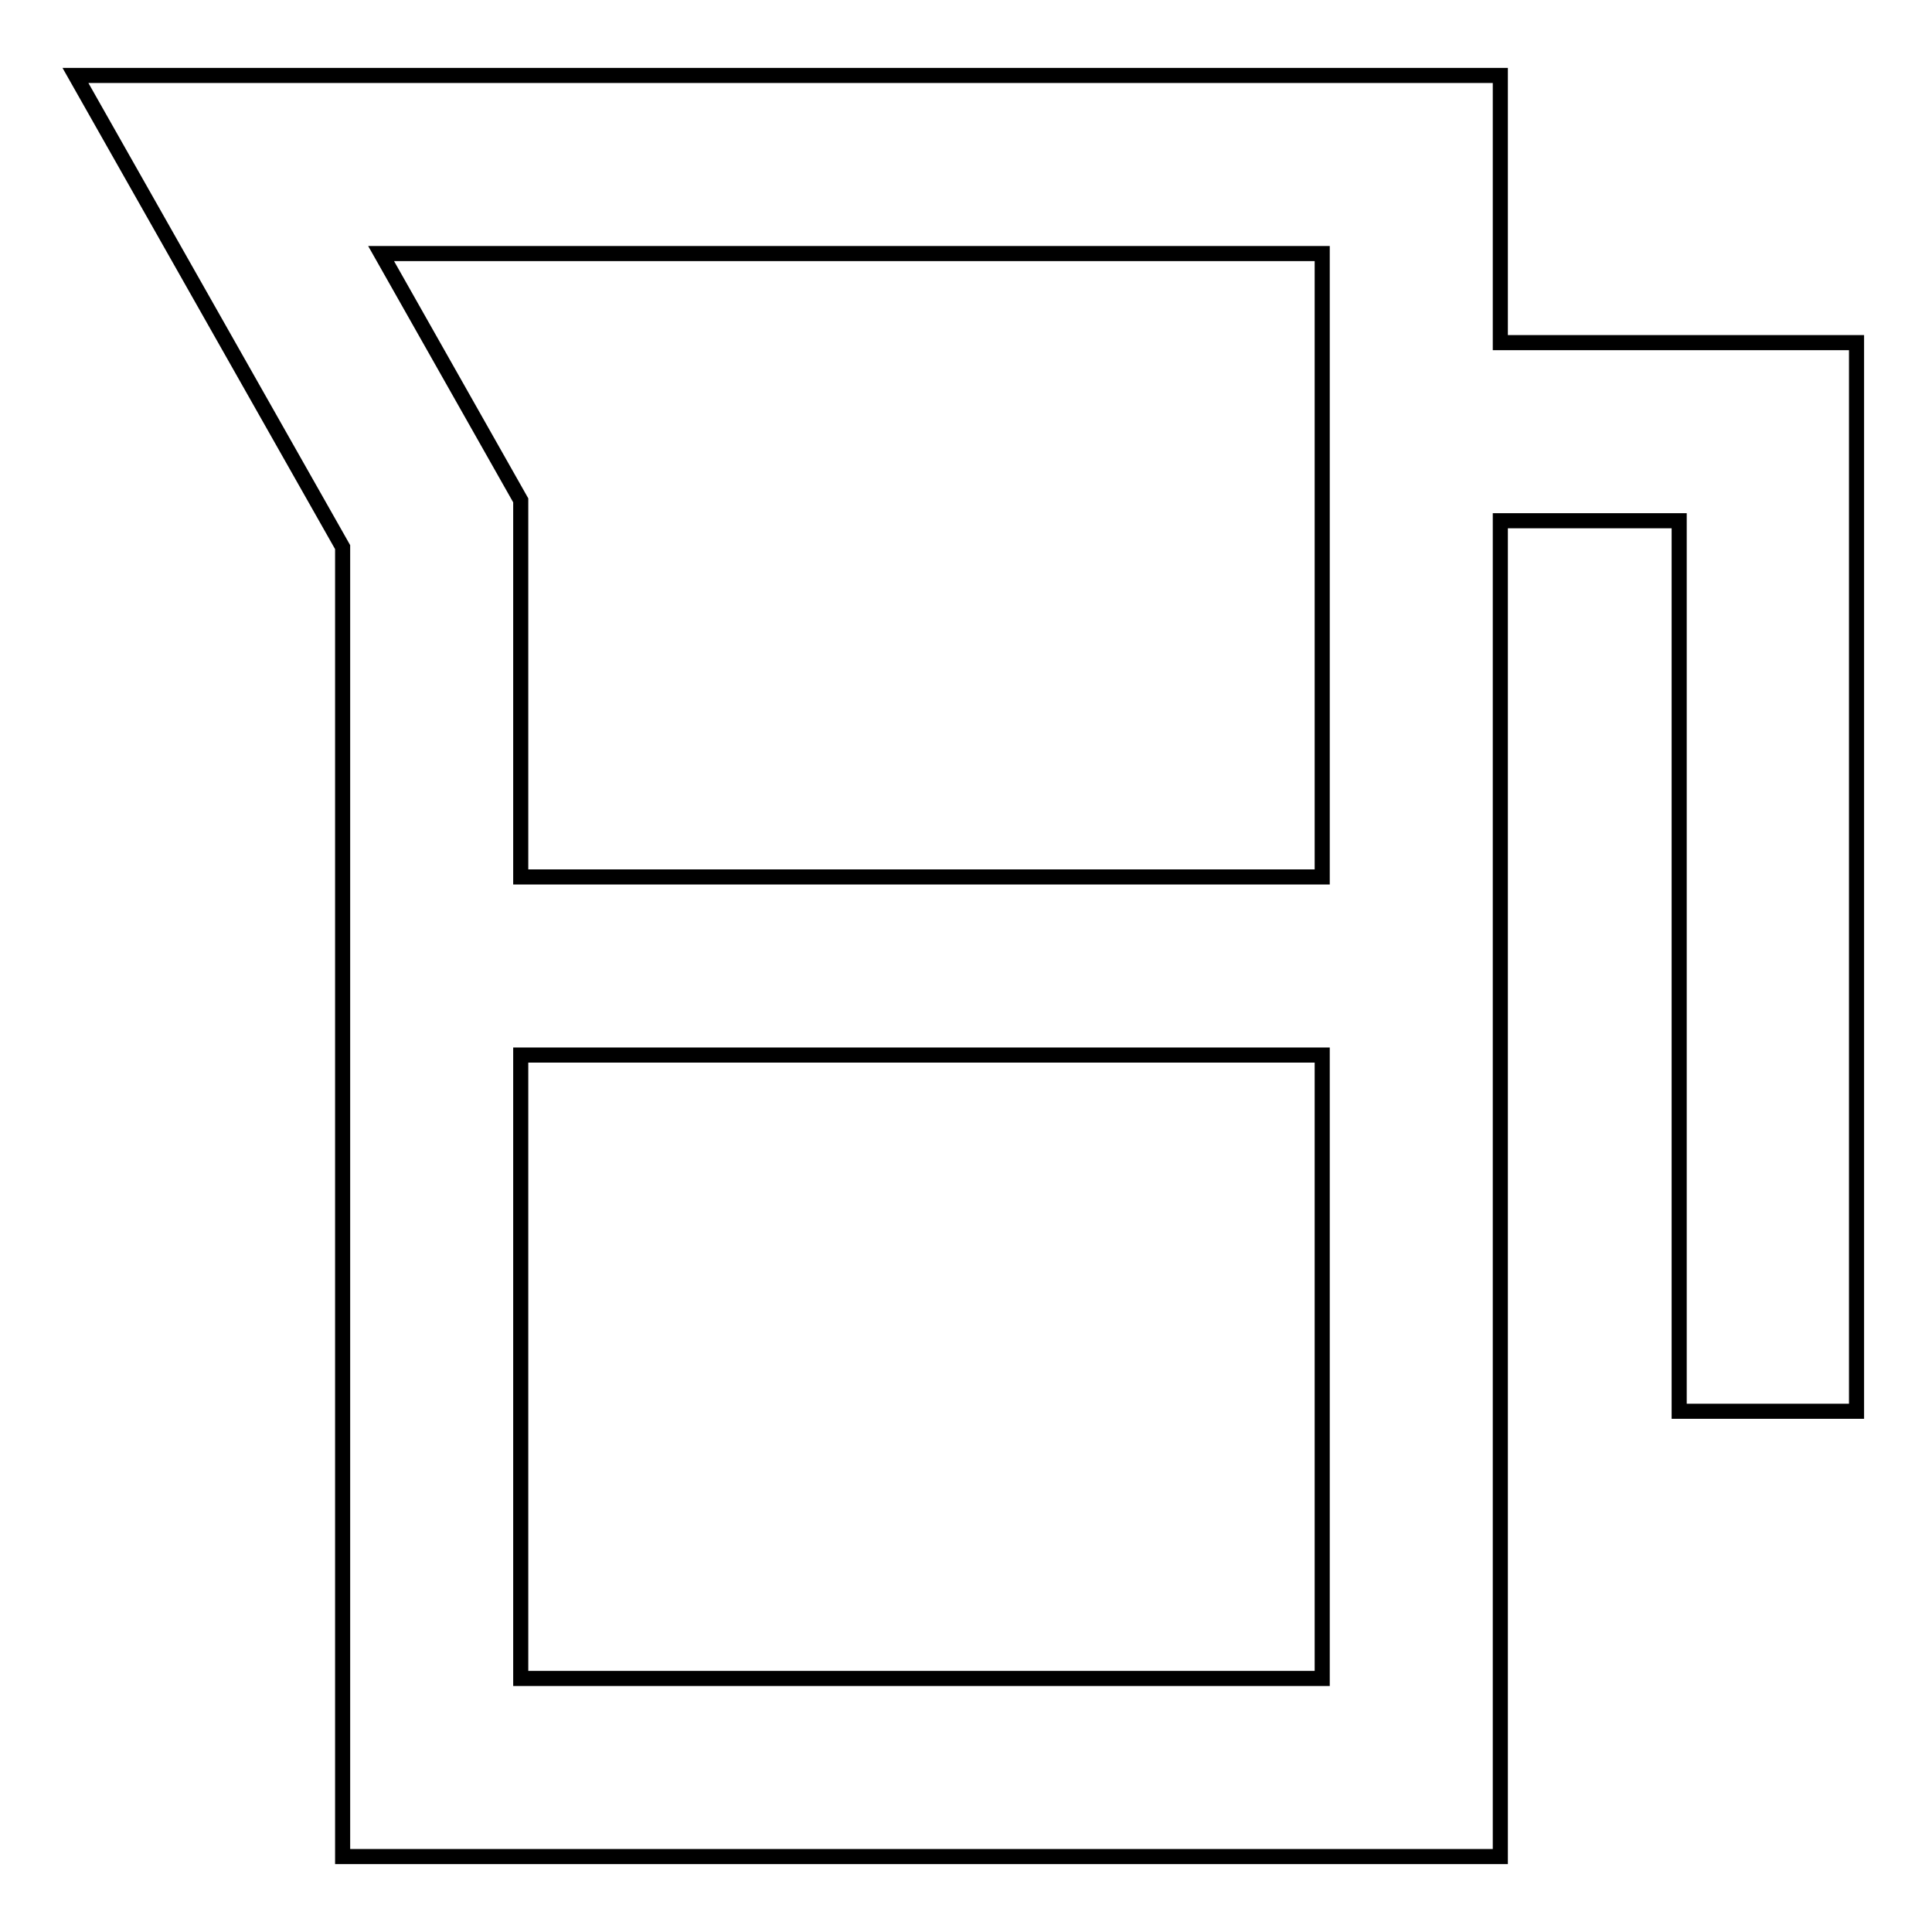 <?xml version="1.0" encoding="utf-8"?>
<!-- Svg Vector Icons : http://www.onlinewebfonts.com/icon -->
<!DOCTYPE svg PUBLIC "-//W3C//DTD SVG 1.1//EN" "http://www.w3.org/Graphics/SVG/1.1/DTD/svg11.dtd">
<svg version="1.1" xmlns="http://www.w3.org/2000/svg" xmlns:xlink="http://www.w3.org/1999/xlink" x="0px" y="0px" viewBox="0 0 256 256" enable-background="new 0 0 256 256" xml:space="preserve">
<g> <path stroke-width="2" fill-opacity="0" stroke="#000000"  d="M198.8,45.4V10H10l35.4,62.5V246h153.4V69h23.7v118H246V45.4H198.8z M175.2,33.6v82.6H69V66.3L50.5,33.6 H175.2L175.2,33.6z M69,222.4v-82.6h106.2v82.6H69z"/></g>
</svg>